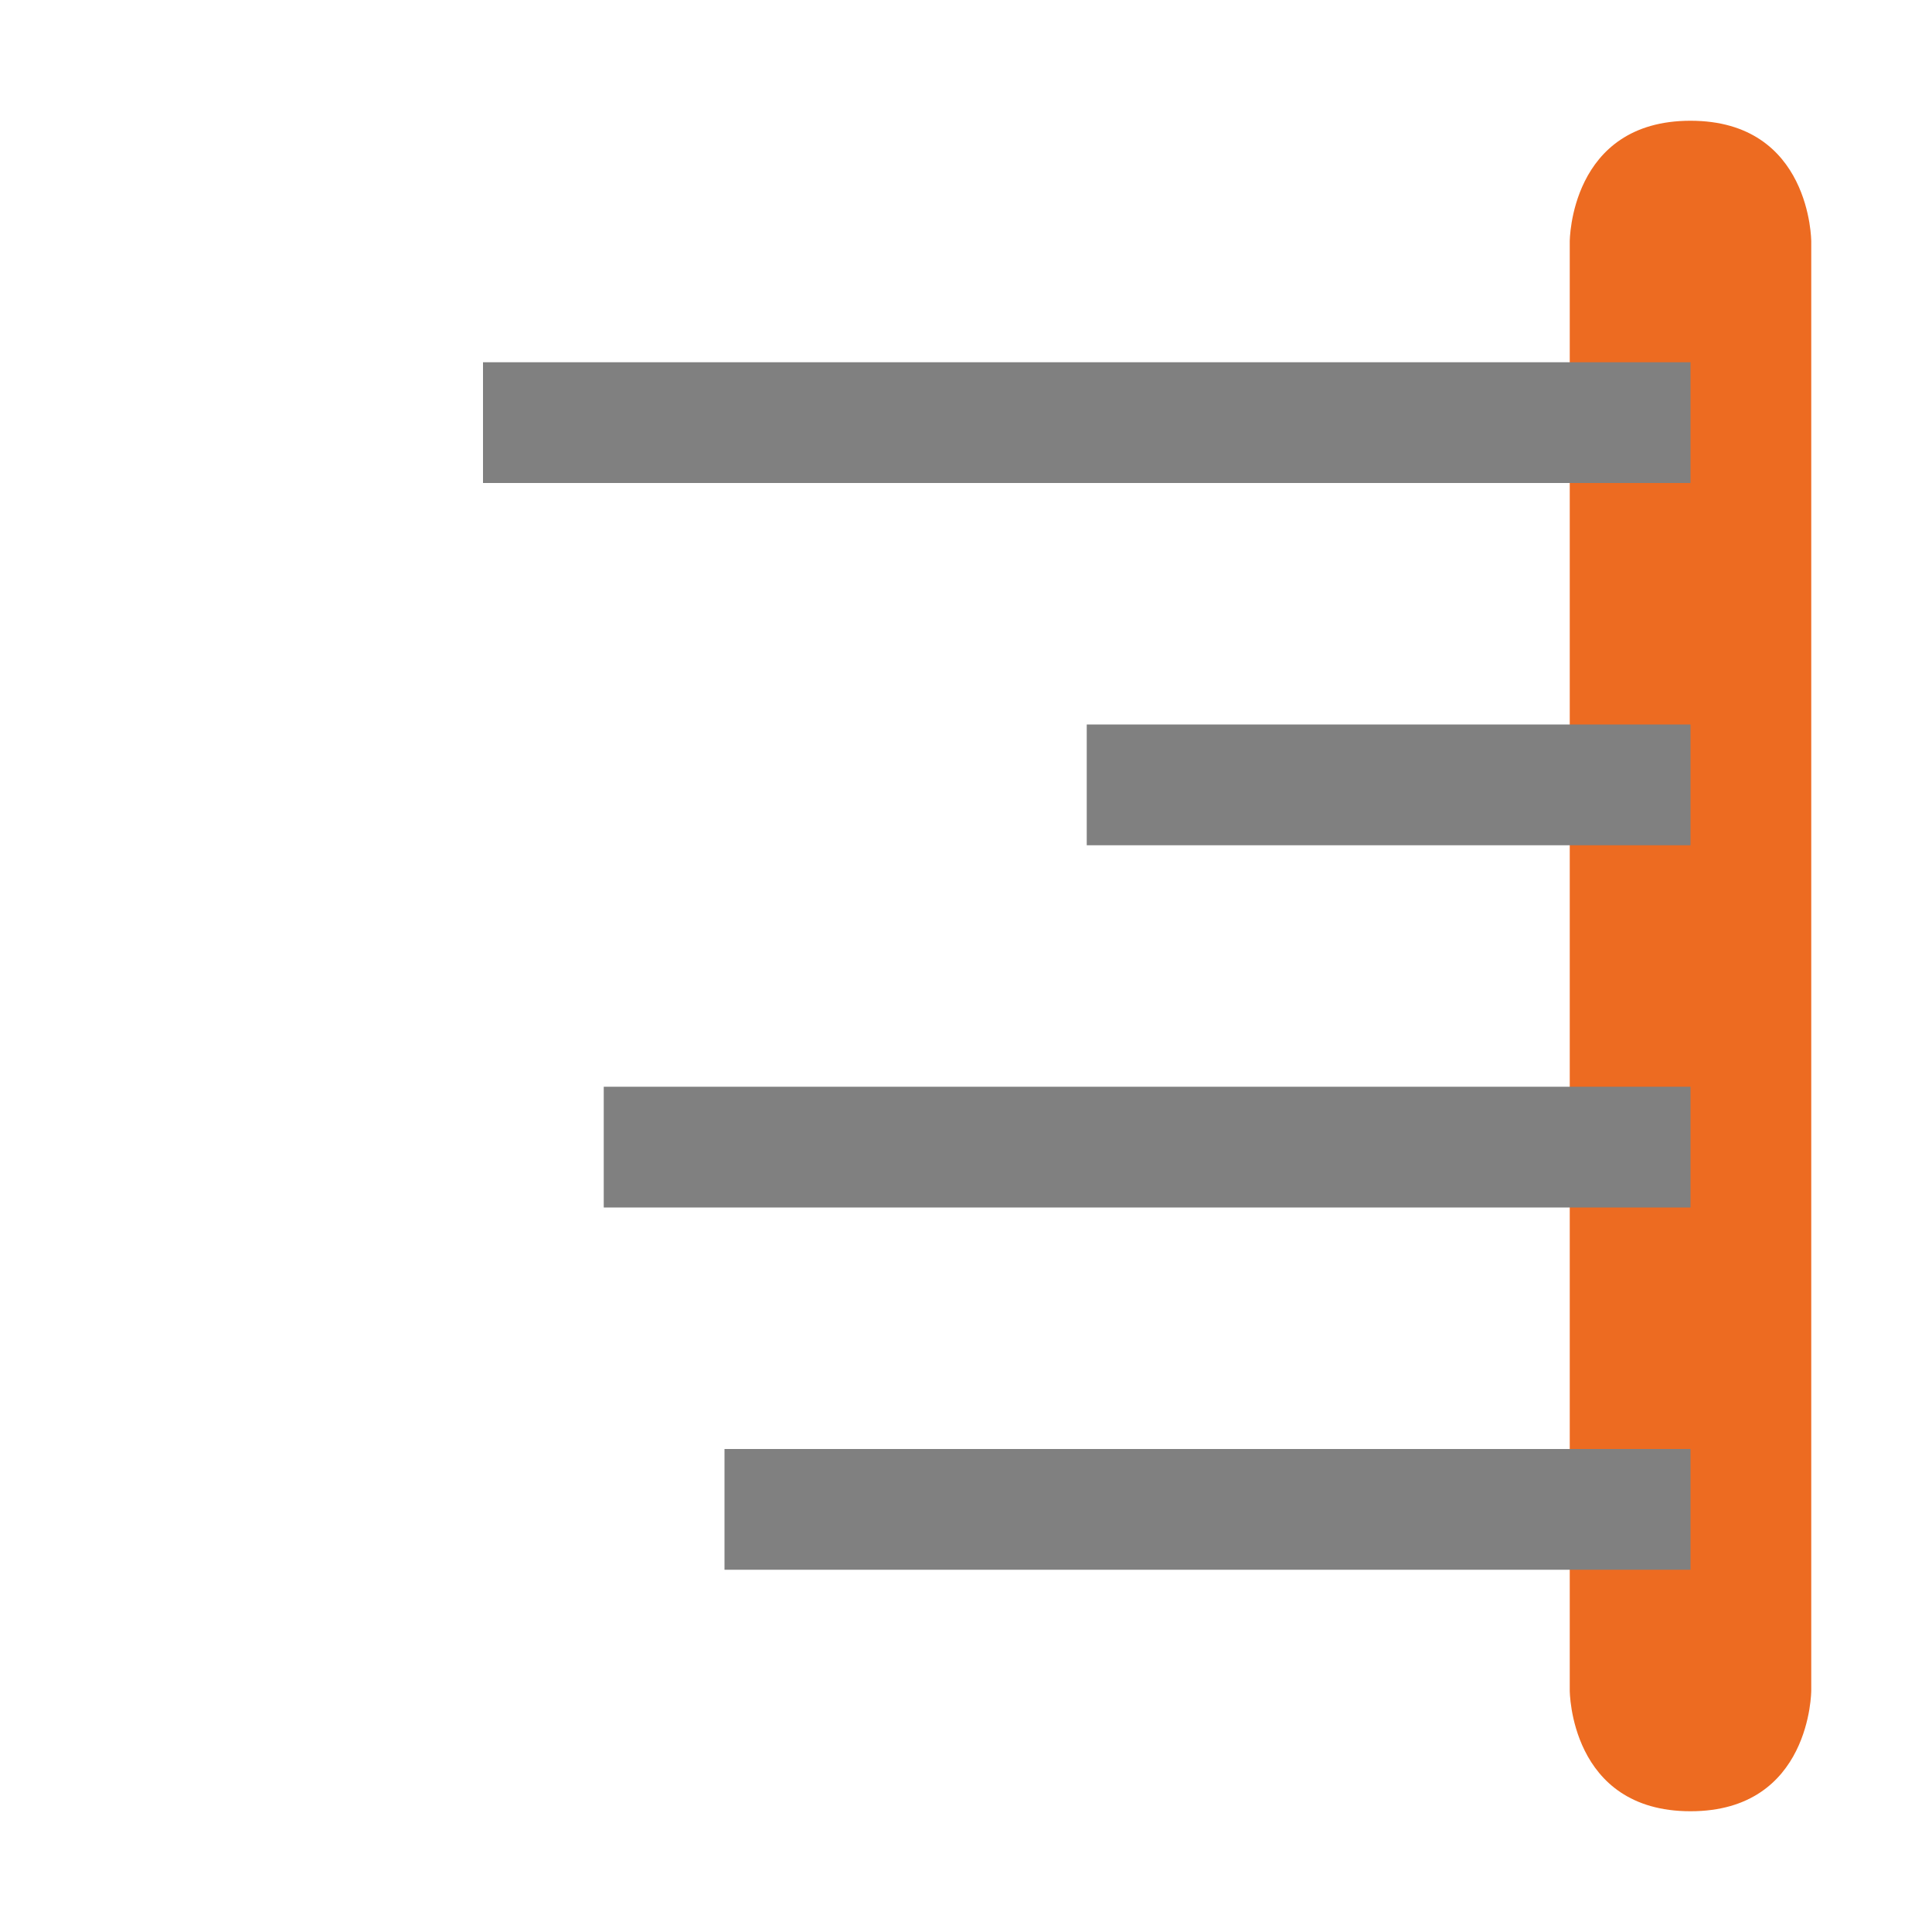 <svg xmlns="http://www.w3.org/2000/svg" viewBox="0 0 16 16" width="16px" height="16px">
<path fill="#ED6B21" d="m 15,14 c 0,0 0,1 -1,1 -1,0 -1,-1 -1,-1 V 2 c 0,0 0,-1 1,-1 1,0 1,1 1,1 z" />
<path fill="#808080" d="M 14,3 H 4 v 1 h 10 z" />
<path fill="#808080" d="M 14,9 H 5 v 1 h 9 z" />
<path fill="#808080" d="M 14,6 H 9 v 1 h 5 z" />
<path fill="#808080" d="M 14,12 H 6 v 1 h 8 z" />
</svg>
